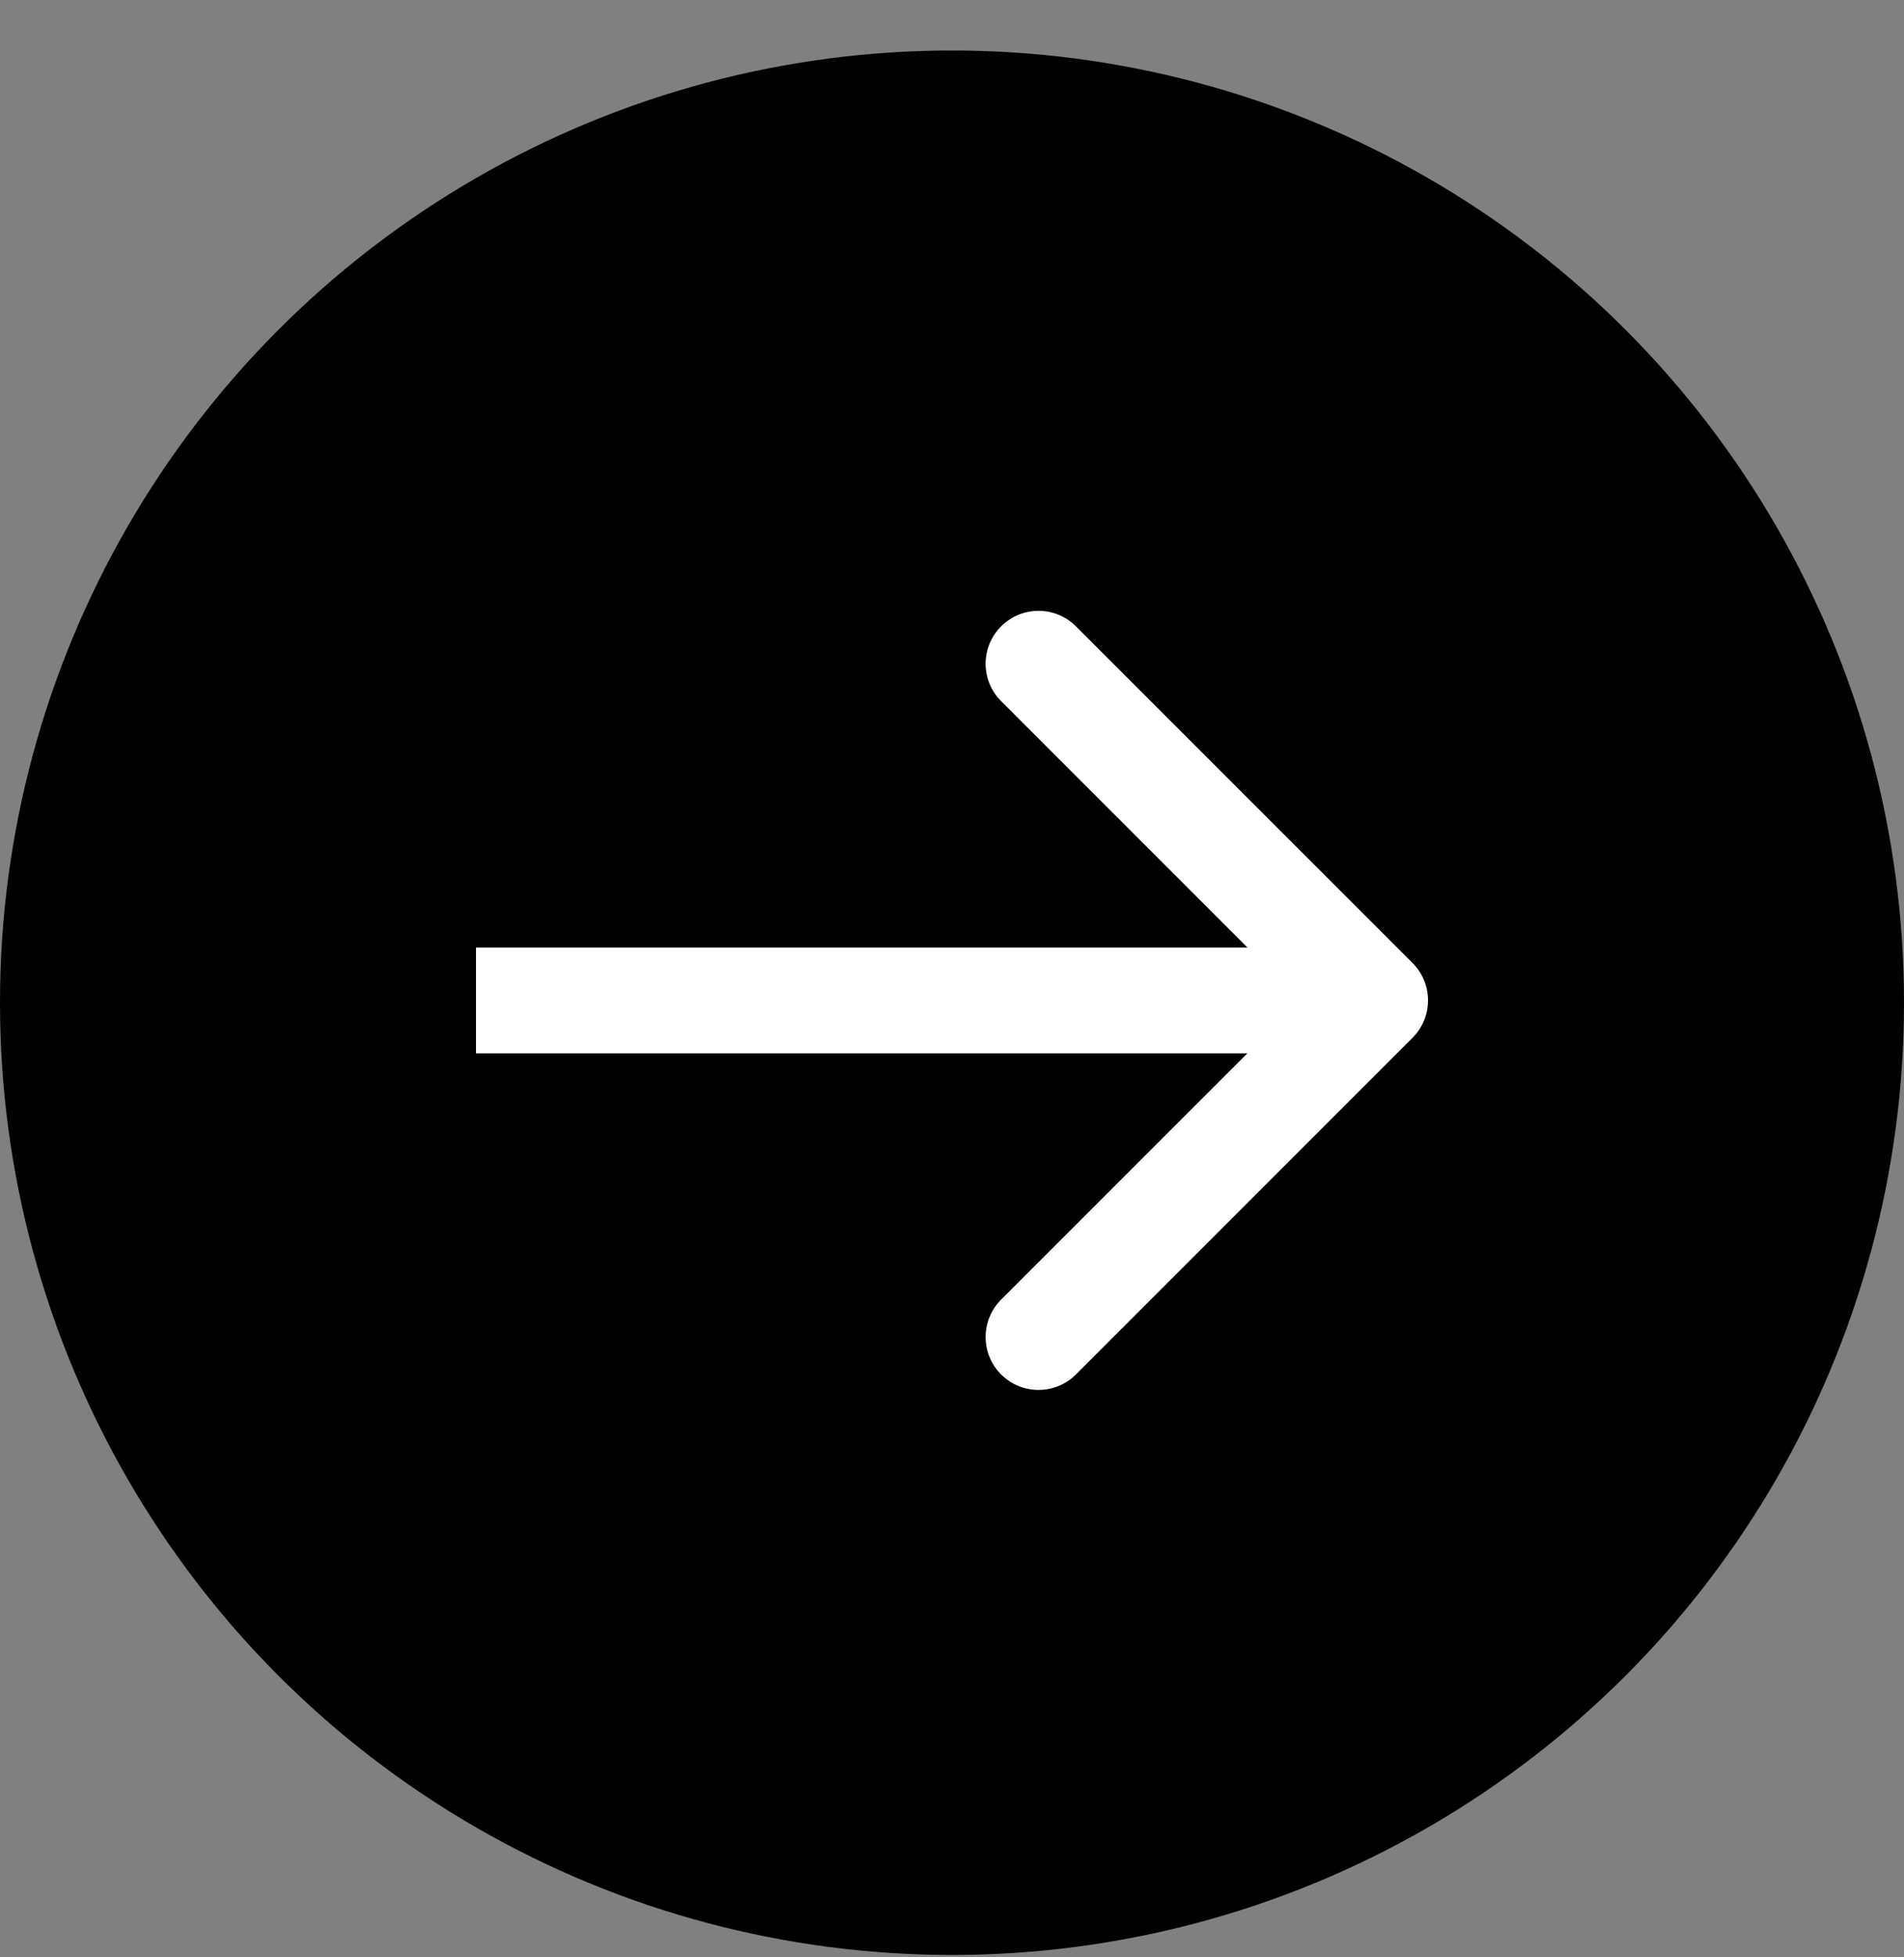 <svg width="36" height="37" viewBox="0 0 36 37" fill="none" xmlns="http://www.w3.org/2000/svg">
<rect x="0" y="0" width="36" height="37" fill="#808080" stroke="none"/>
<circle cx="18" cy="18.955" r="18" fill="black"/>
<path d="M26.707 19.618C27.098 19.227 27.098 18.594 26.707 18.203L20.343 11.84C19.953 11.449 19.32 11.449 18.929 11.84C18.538 12.23 18.538 12.863 18.929 13.254L24.586 18.911L18.929 24.567C18.538 24.958 18.538 25.591 18.929 25.982C19.32 26.372 19.953 26.372 20.343 25.982L26.707 19.618ZM9 19.911H26V17.911H9V19.911Z" fill="white"/>
</svg>

